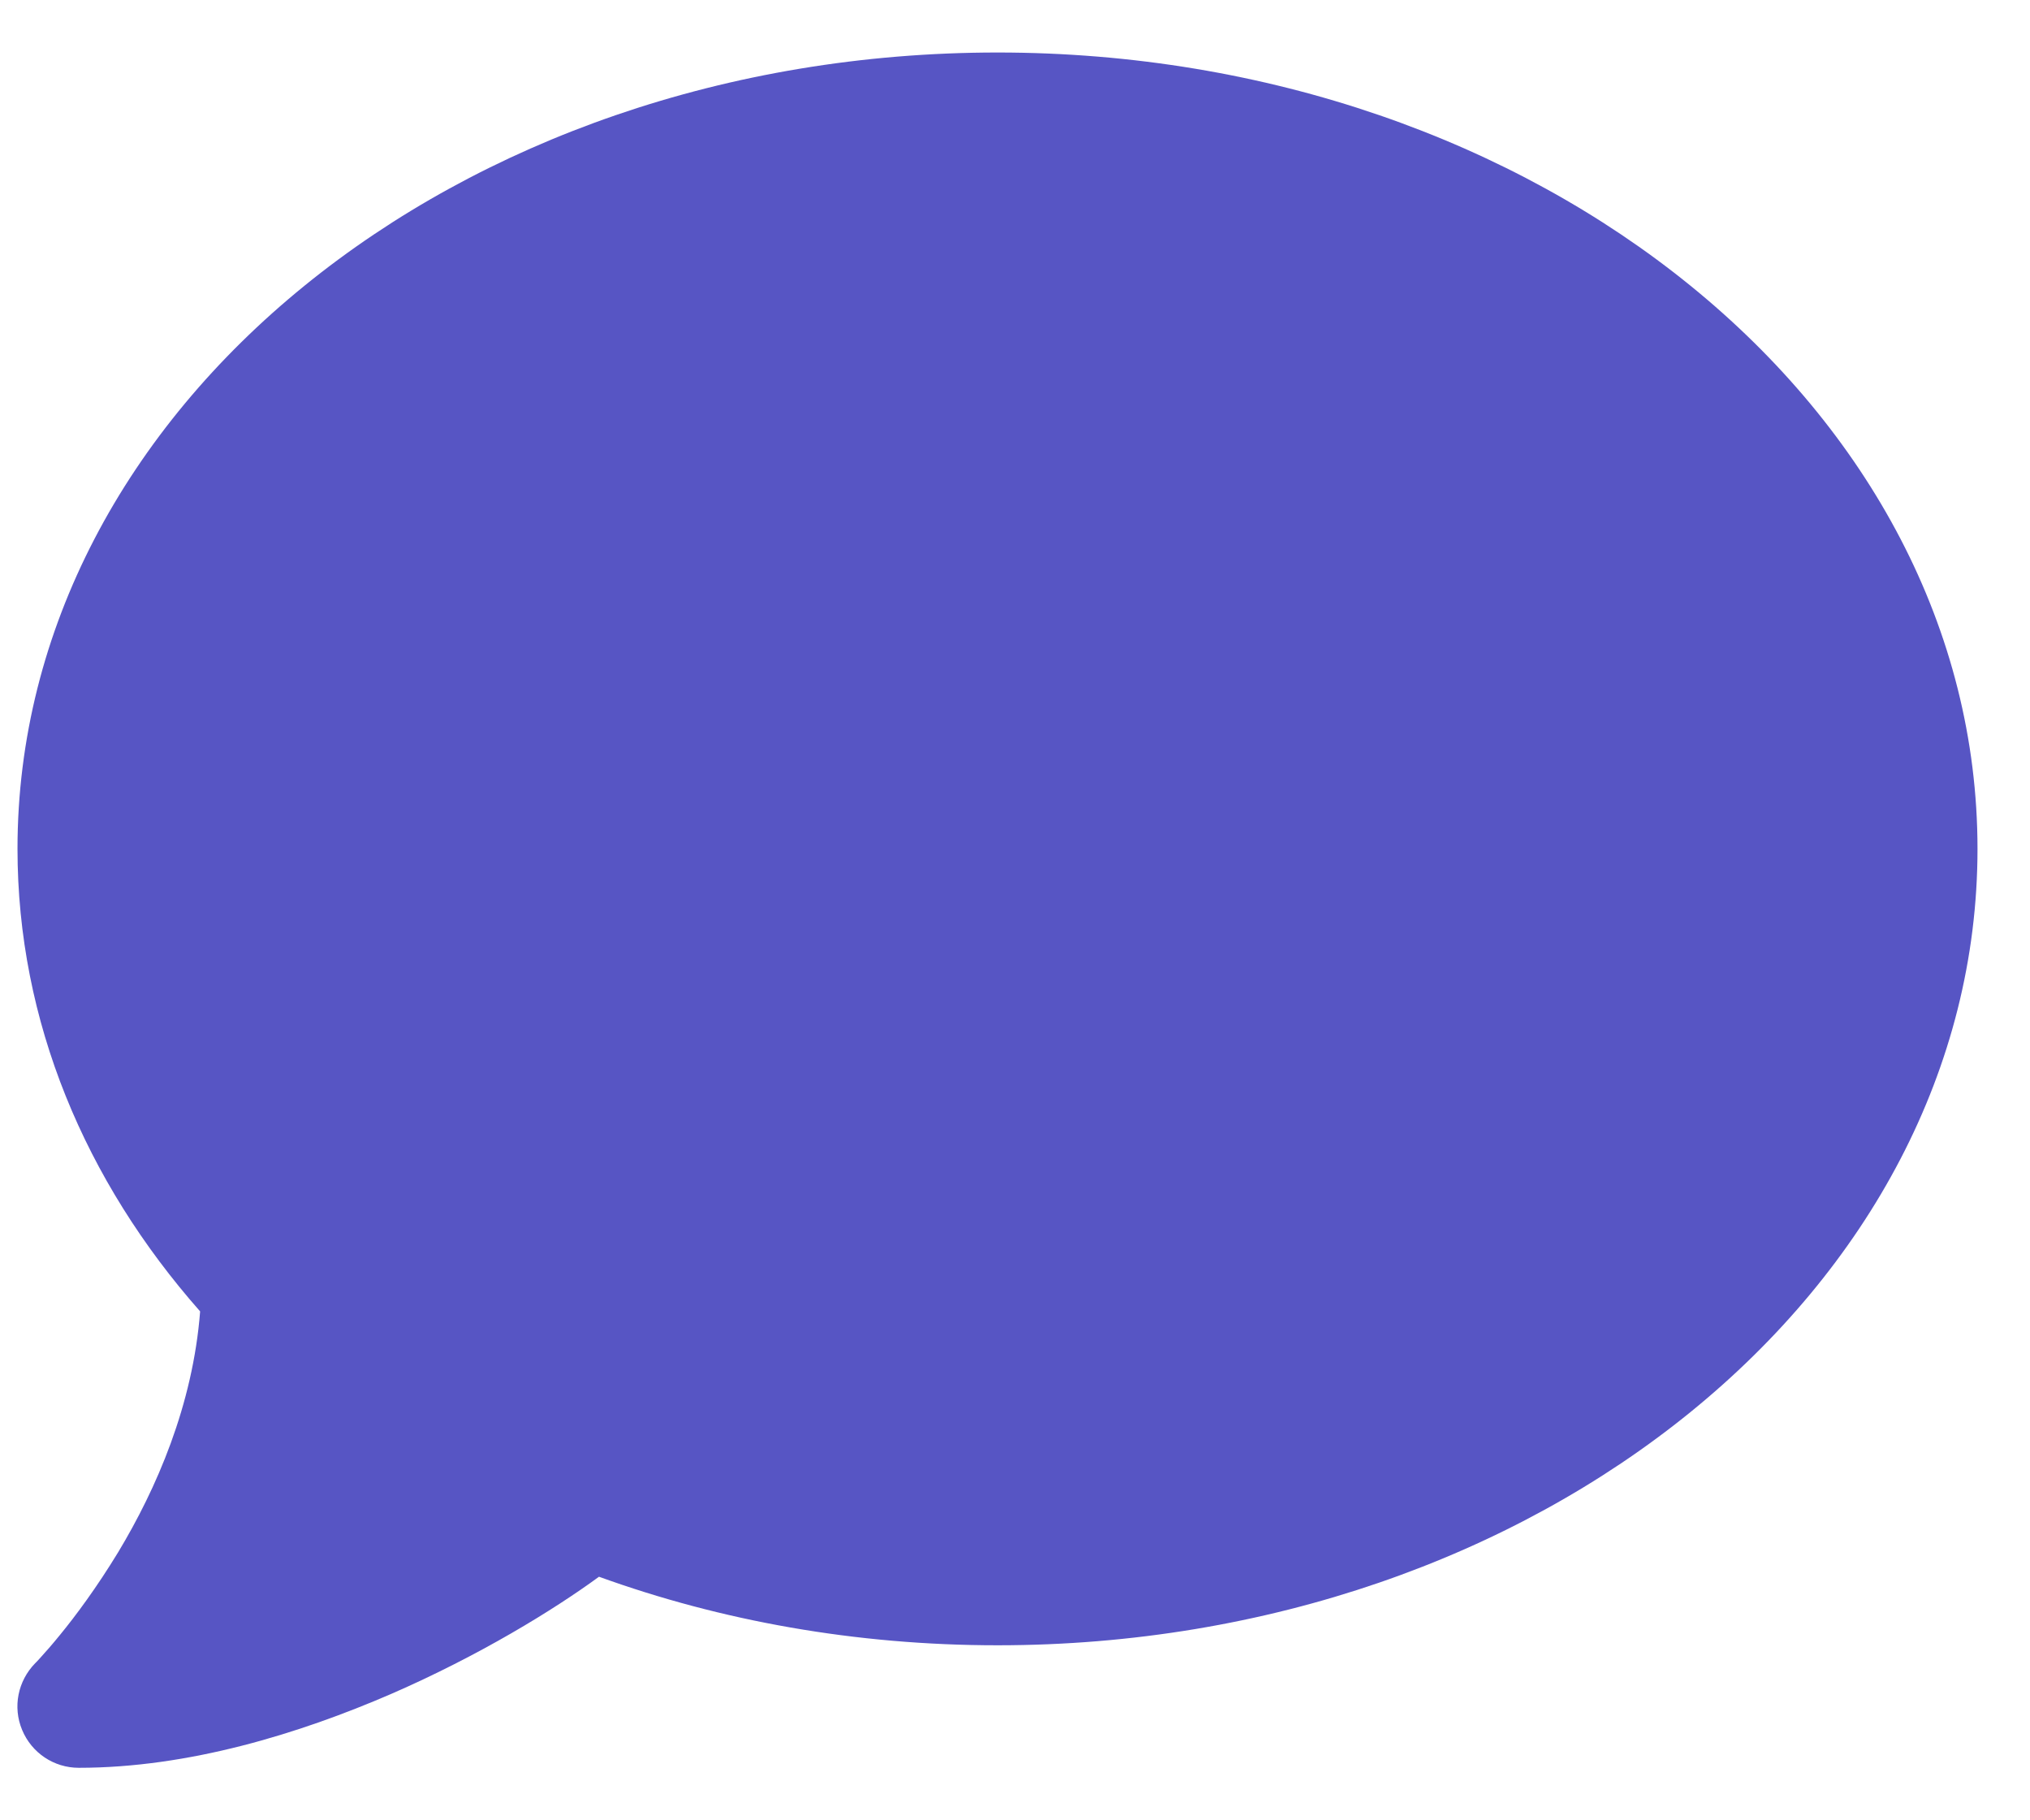 <svg width="29" height="26" viewBox="0 0 29 26" fill="none" xmlns="http://www.w3.org/2000/svg">
<path d="M28.25 12.125C28.25 18.409 21.983 23.5 14.25 23.5C12.221 23.5 10.296 23.15 8.557 22.521C7.906 22.997 6.845 23.648 5.588 24.195C4.275 24.763 2.695 25.25 1.125 25.25C0.77 25.25 0.452 25.037 0.316 24.709C0.179 24.381 0.256 24.009 0.502 23.757L0.518 23.741C0.534 23.724 0.556 23.702 0.589 23.664C0.649 23.598 0.742 23.494 0.857 23.352C1.081 23.079 1.382 22.674 1.688 22.171C2.235 21.263 2.755 20.071 2.859 18.731C1.218 16.872 0.25 14.591 0.25 12.125C0.25 5.841 6.517 0.75 14.25 0.75C21.983 0.75 28.25 5.841 28.25 12.125Z" fill="#5755C4"/>
</svg>
